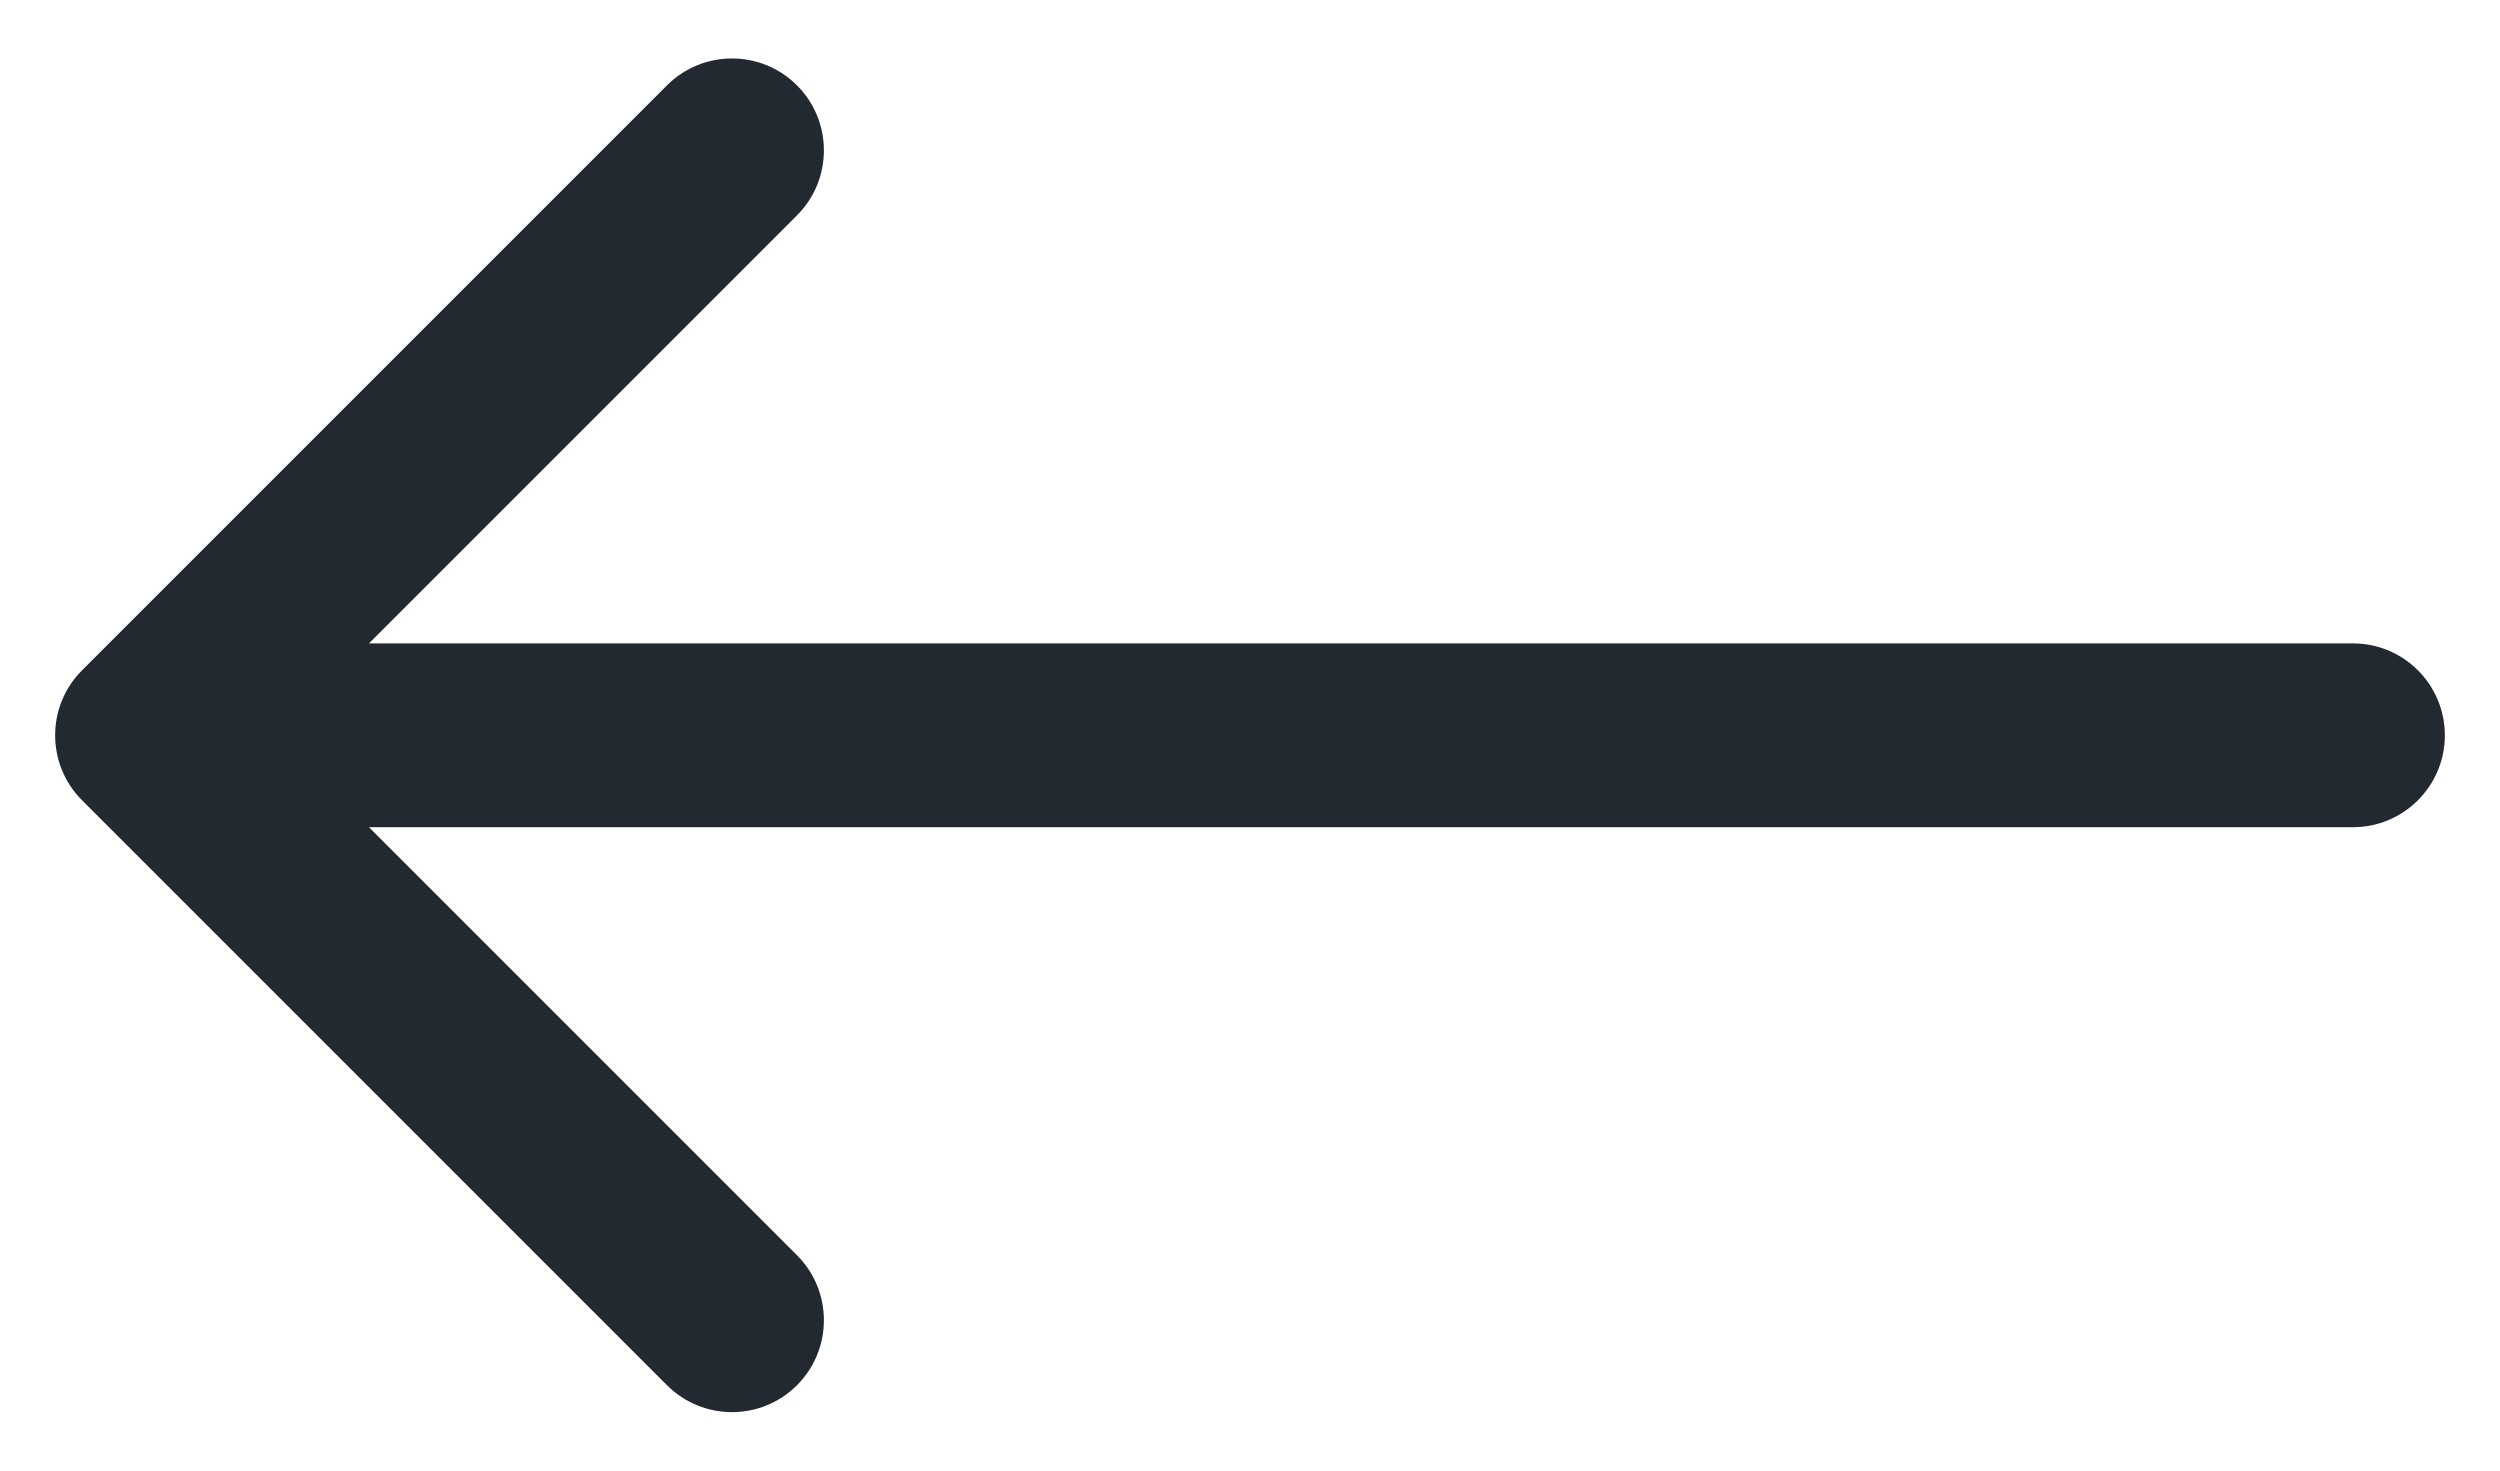 <svg xmlns="http://www.w3.org/2000/svg" width="34" height="20" viewBox="0 0 34 20" fill="none"><path d="M1.116 9.116C0.628 9.604 0.628 10.396 1.116 10.884L9.071 18.839C9.559 19.327 10.351 19.327 10.839 18.839C11.327 18.351 11.327 17.559 10.839 17.071L3.768 10L10.839 2.929C11.327 2.441 11.327 1.649 10.839 1.161C10.351 0.673 9.559 0.673 9.071 1.161L1.116 9.116ZM32 11.25C32.69 11.25 33.25 10.69 33.25 10C33.25 9.31 32.69 8.75 32 8.75V11.25ZM2 11.25H32V8.75H2V11.25Z" fill="#222931"></path></svg>